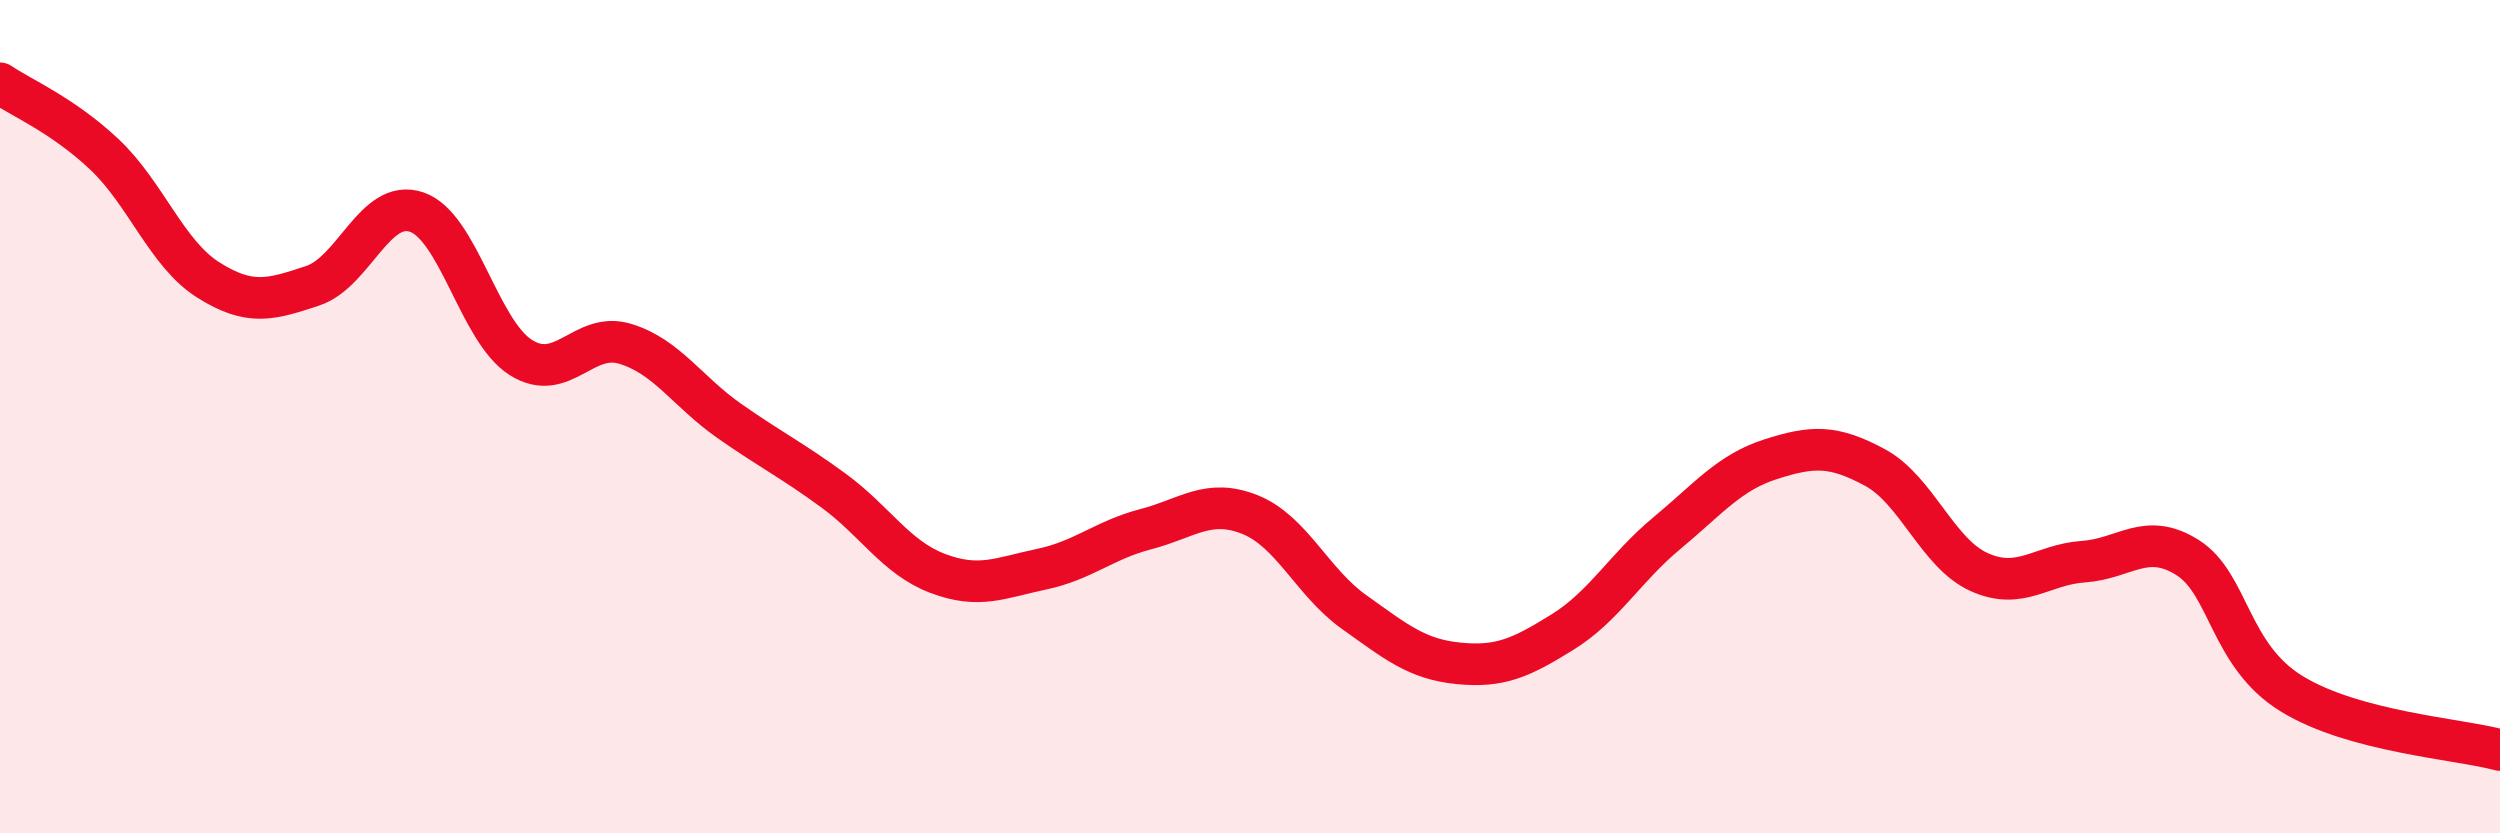 
    <svg width="60" height="20" viewBox="0 0 60 20" xmlns="http://www.w3.org/2000/svg">
      <path
        d="M 0,2 C 0.5,2.34 1.5,2.76 2.5,3.7 C 3.5,4.64 4,6.09 5,6.72 C 6,7.35 6.5,7.19 7.5,6.86 C 8.5,6.53 9,4.75 10,5.09 C 11,5.43 11.5,7.95 12.5,8.58 C 13.5,9.21 14,7.95 15,8.25 C 16,8.55 16.5,9.4 17.5,10.1 C 18.5,10.8 19,11.04 20,11.77 C 21,12.5 21.5,13.38 22.5,13.76 C 23.5,14.14 24,13.87 25,13.66 C 26,13.45 26.5,12.96 27.5,12.7 C 28.5,12.44 29,11.95 30,12.35 C 31,12.75 31.5,13.98 32.5,14.69 C 33.5,15.4 34,15.82 35,15.92 C 36,16.02 36.5,15.79 37.5,15.17 C 38.5,14.55 39,13.63 40,12.8 C 41,11.97 41.5,11.34 42.5,11.02 C 43.5,10.7 44,10.68 45,11.22 C 46,11.76 46.5,13.28 47.5,13.73 C 48.5,14.18 49,13.55 50,13.48 C 51,13.41 51.5,12.75 52.5,13.38 C 53.5,14.01 53.5,15.73 55,16.65 C 56.5,17.57 59,17.73 60,18L60 20L0 20Z"
        fill="#EB0A25"
        opacity="0.1"
        stroke-linecap="round"
        stroke-linejoin="round"
      />
      <path
        d="M 0,2 C 0.5,2.34 1.5,2.76 2.5,3.7 C 3.5,4.64 4,6.09 5,6.72 C 6,7.35 6.5,7.19 7.5,6.86 C 8.5,6.53 9,4.75 10,5.09 C 11,5.43 11.5,7.95 12.5,8.58 C 13.5,9.21 14,7.95 15,8.25 C 16,8.55 16.5,9.4 17.5,10.1 C 18.5,10.8 19,11.04 20,11.77 C 21,12.5 21.5,13.38 22.5,13.76 C 23.5,14.14 24,13.87 25,13.66 C 26,13.45 26.5,12.96 27.5,12.7 C 28.5,12.44 29,11.95 30,12.35 C 31,12.75 31.5,13.98 32.5,14.69 C 33.5,15.4 34,15.82 35,15.92 C 36,16.02 36.5,15.79 37.5,15.17 C 38.5,14.55 39,13.63 40,12.8 C 41,11.97 41.5,11.34 42.5,11.02 C 43.5,10.7 44,10.68 45,11.22 C 46,11.76 46.5,13.28 47.5,13.73 C 48.5,14.18 49,13.55 50,13.48 C 51,13.41 51.5,12.75 52.5,13.38 C 53.5,14.01 53.5,15.73 55,16.65 C 56.5,17.57 59,17.73 60,18"
        stroke="#EB0A25"
        stroke-width="1"
        fill="none"
        stroke-linecap="round"
        stroke-linejoin="round"
      />
    </svg>
  